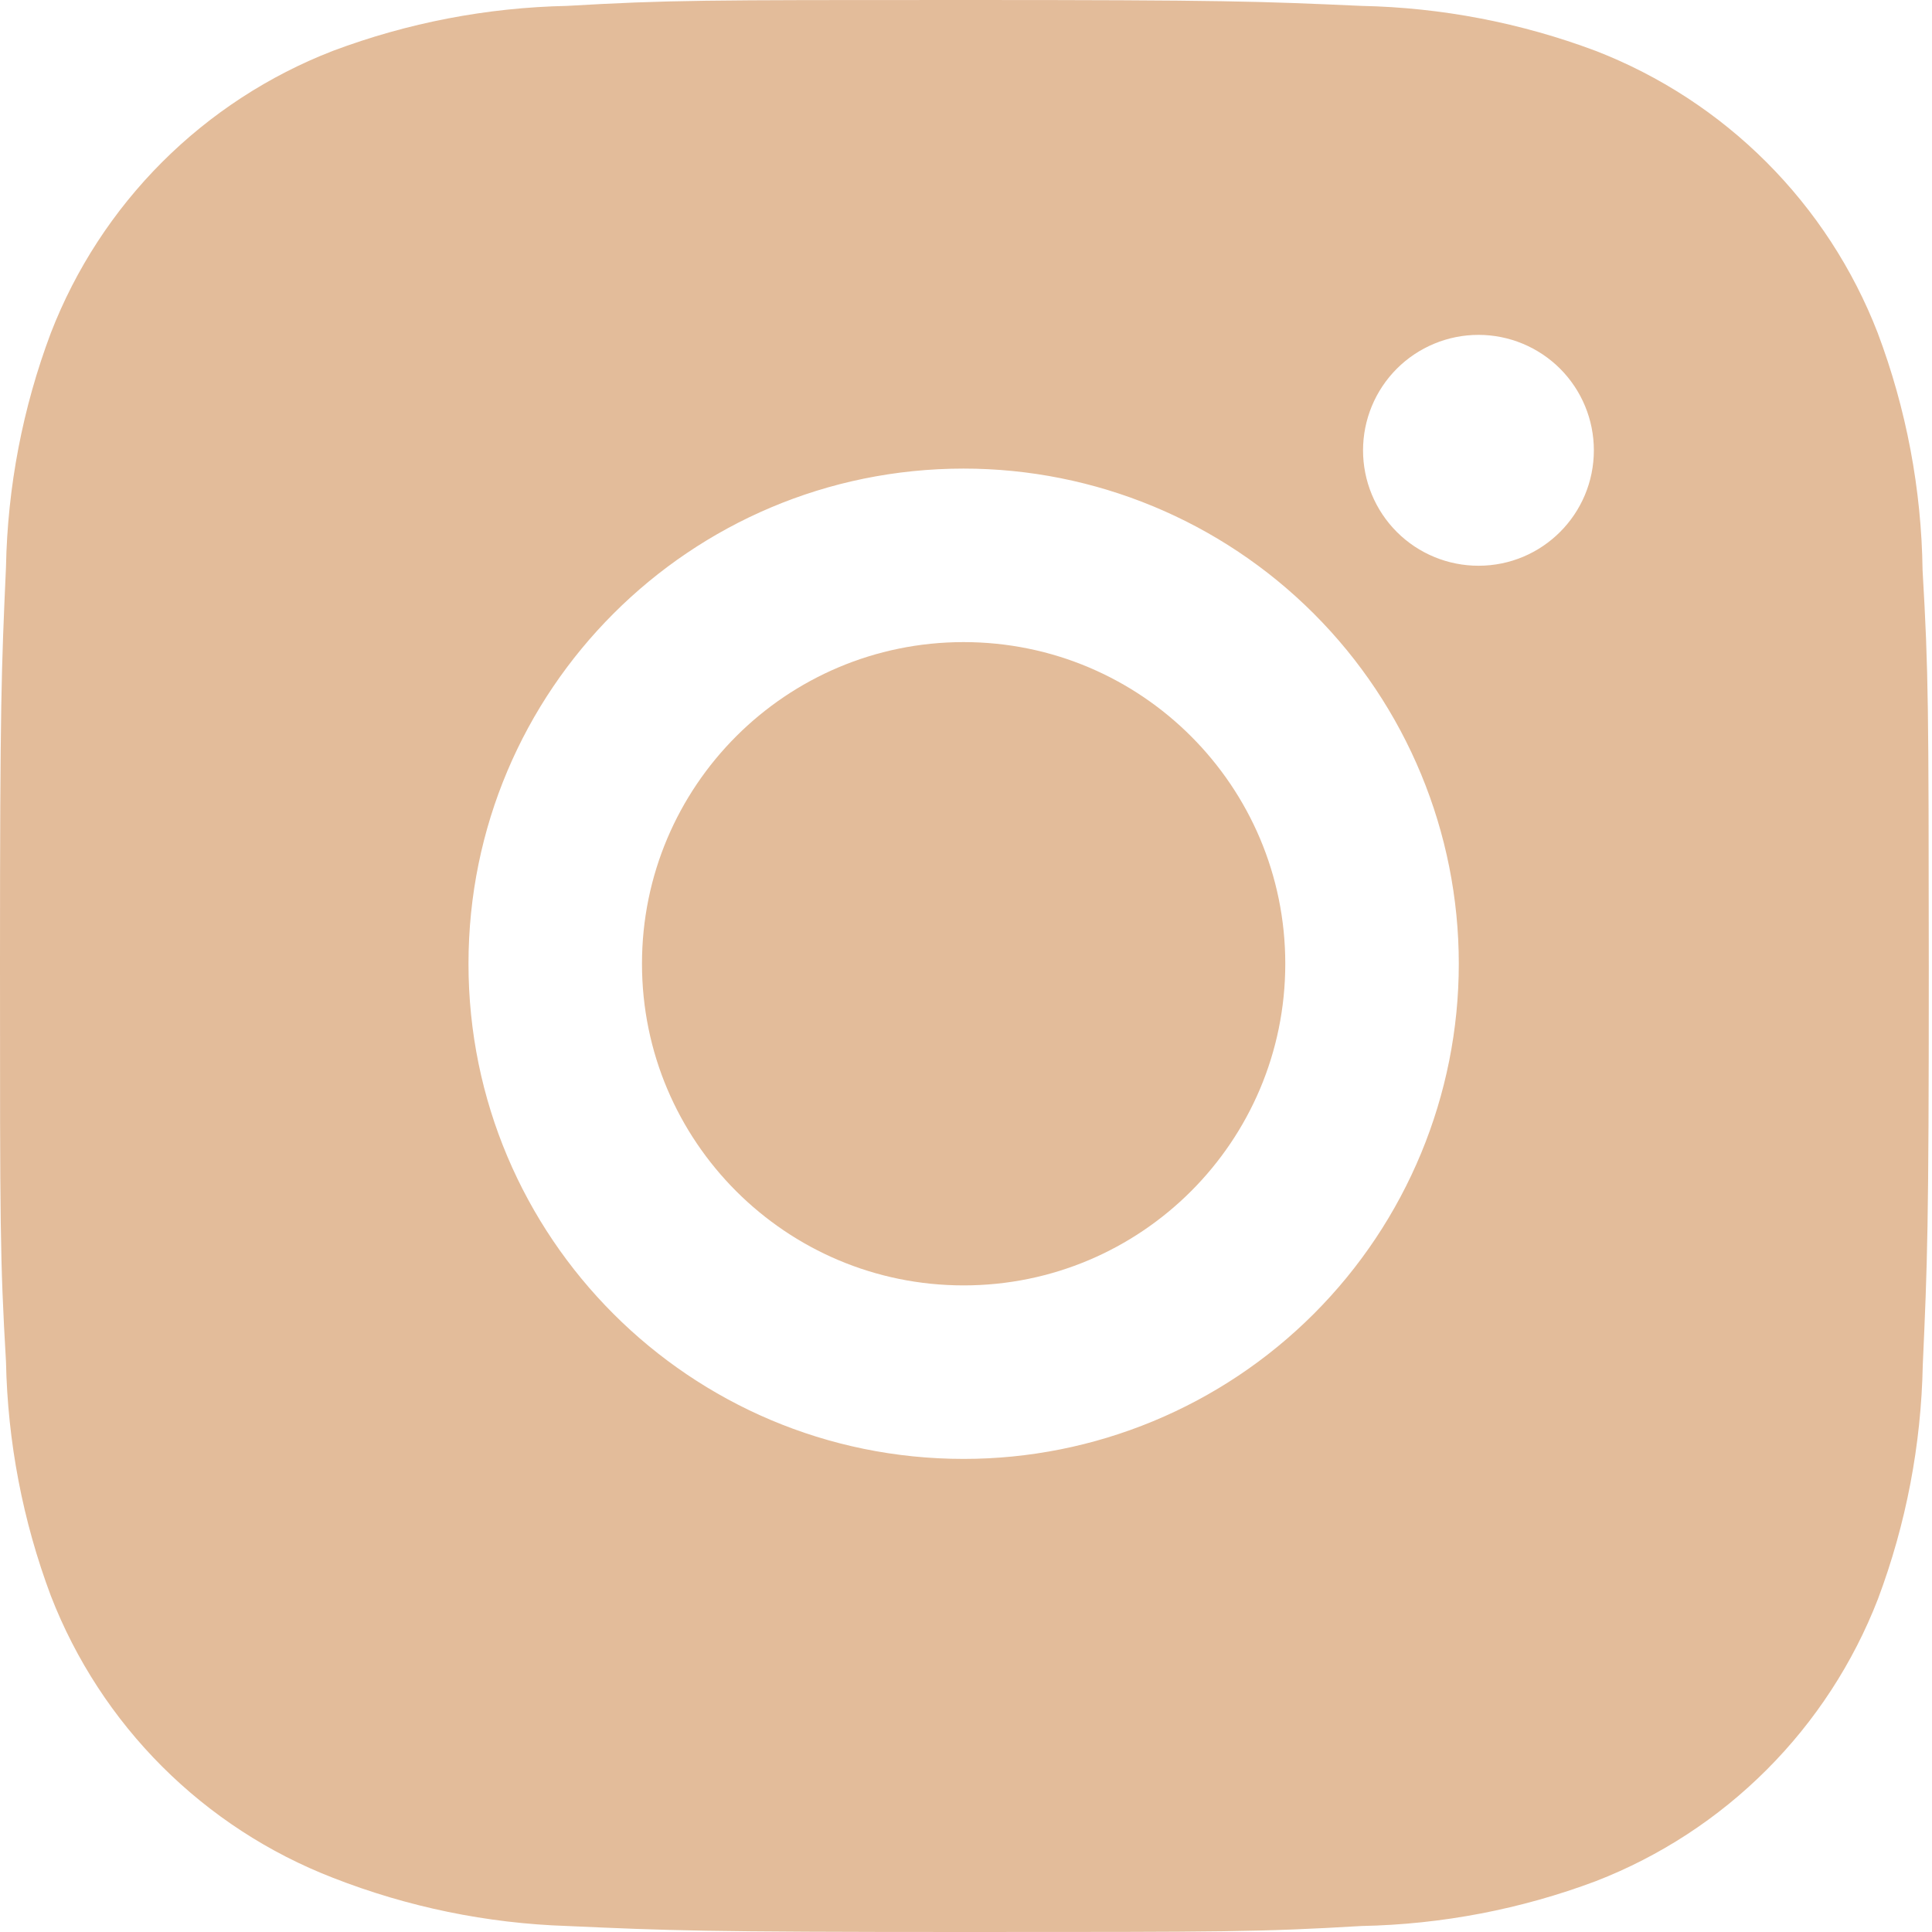 <svg width="100" height="100" viewBox="0 0 100 100" fill="none" xmlns="http://www.w3.org/2000/svg">
<path d="M99.512 29.515C99.456 25.317 98.67 21.16 97.189 17.23C95.905 13.916 93.944 10.906 91.43 8.392C88.917 5.879 85.907 3.918 82.592 2.633C78.713 1.177 74.616 0.39 70.474 0.305C65.14 0.067 63.449 0 49.911 0C36.373 0 34.638 3.71744e-07 29.344 0.305C25.203 0.391 21.107 1.178 17.23 2.633C13.915 3.917 10.905 5.878 8.391 8.391C5.878 10.905 3.917 13.915 2.633 17.23C1.174 21.106 0.389 25.203 0.31 29.344C0.072 34.682 0 36.373 0 49.911C0 63.449 -4.13049e-08 65.179 0.31 70.479C0.394 74.626 1.175 78.717 2.633 82.603C3.919 85.917 5.881 88.927 8.396 91.439C10.91 93.951 13.921 95.912 17.236 97.195C21.102 98.709 25.199 99.553 29.349 99.689C34.688 99.928 36.379 100 49.917 100C63.455 100 65.19 100 70.484 99.689C74.627 99.608 78.725 98.823 82.603 97.367C85.917 96.081 88.926 94.119 91.439 91.606C93.953 89.093 95.915 86.083 97.2 82.77C98.658 78.889 99.44 74.798 99.523 70.645C99.762 65.312 99.834 63.621 99.834 50.078C99.823 36.539 99.823 34.821 99.512 29.515V29.515ZM49.878 75.513C35.719 75.513 24.249 64.043 24.249 49.884C24.249 35.725 35.719 24.254 49.878 24.254C56.675 24.254 63.194 26.955 68.001 31.761C72.807 36.567 75.507 43.086 75.507 49.884C75.507 56.681 72.807 63.2 68.001 68.006C63.194 72.813 56.675 75.513 49.878 75.513V75.513ZM76.527 29.283C75.742 29.283 74.965 29.129 74.24 28.829C73.514 28.529 72.855 28.089 72.3 27.534C71.745 26.979 71.305 26.32 71.004 25.594C70.704 24.869 70.55 24.091 70.551 23.306C70.551 22.522 70.706 21.745 71.006 21.02C71.306 20.296 71.746 19.637 72.301 19.082C72.855 18.528 73.514 18.088 74.239 17.788C74.963 17.487 75.74 17.333 76.525 17.333C77.309 17.333 78.086 17.487 78.811 17.788C79.535 18.088 80.194 18.528 80.749 19.082C81.303 19.637 81.743 20.296 82.043 21.02C82.344 21.745 82.498 22.522 82.498 23.306C82.498 26.61 79.826 29.283 76.527 29.283Z" fill="#E3BC9A"/>
<path d="M49.877 66.532C59.072 66.532 66.526 59.078 66.526 49.883C66.526 40.689 59.072 33.235 49.877 33.235C40.683 33.235 33.229 40.689 33.229 49.883C33.229 59.078 40.683 66.532 49.877 66.532Z" fill="#E3BC9A"/>
</svg>
